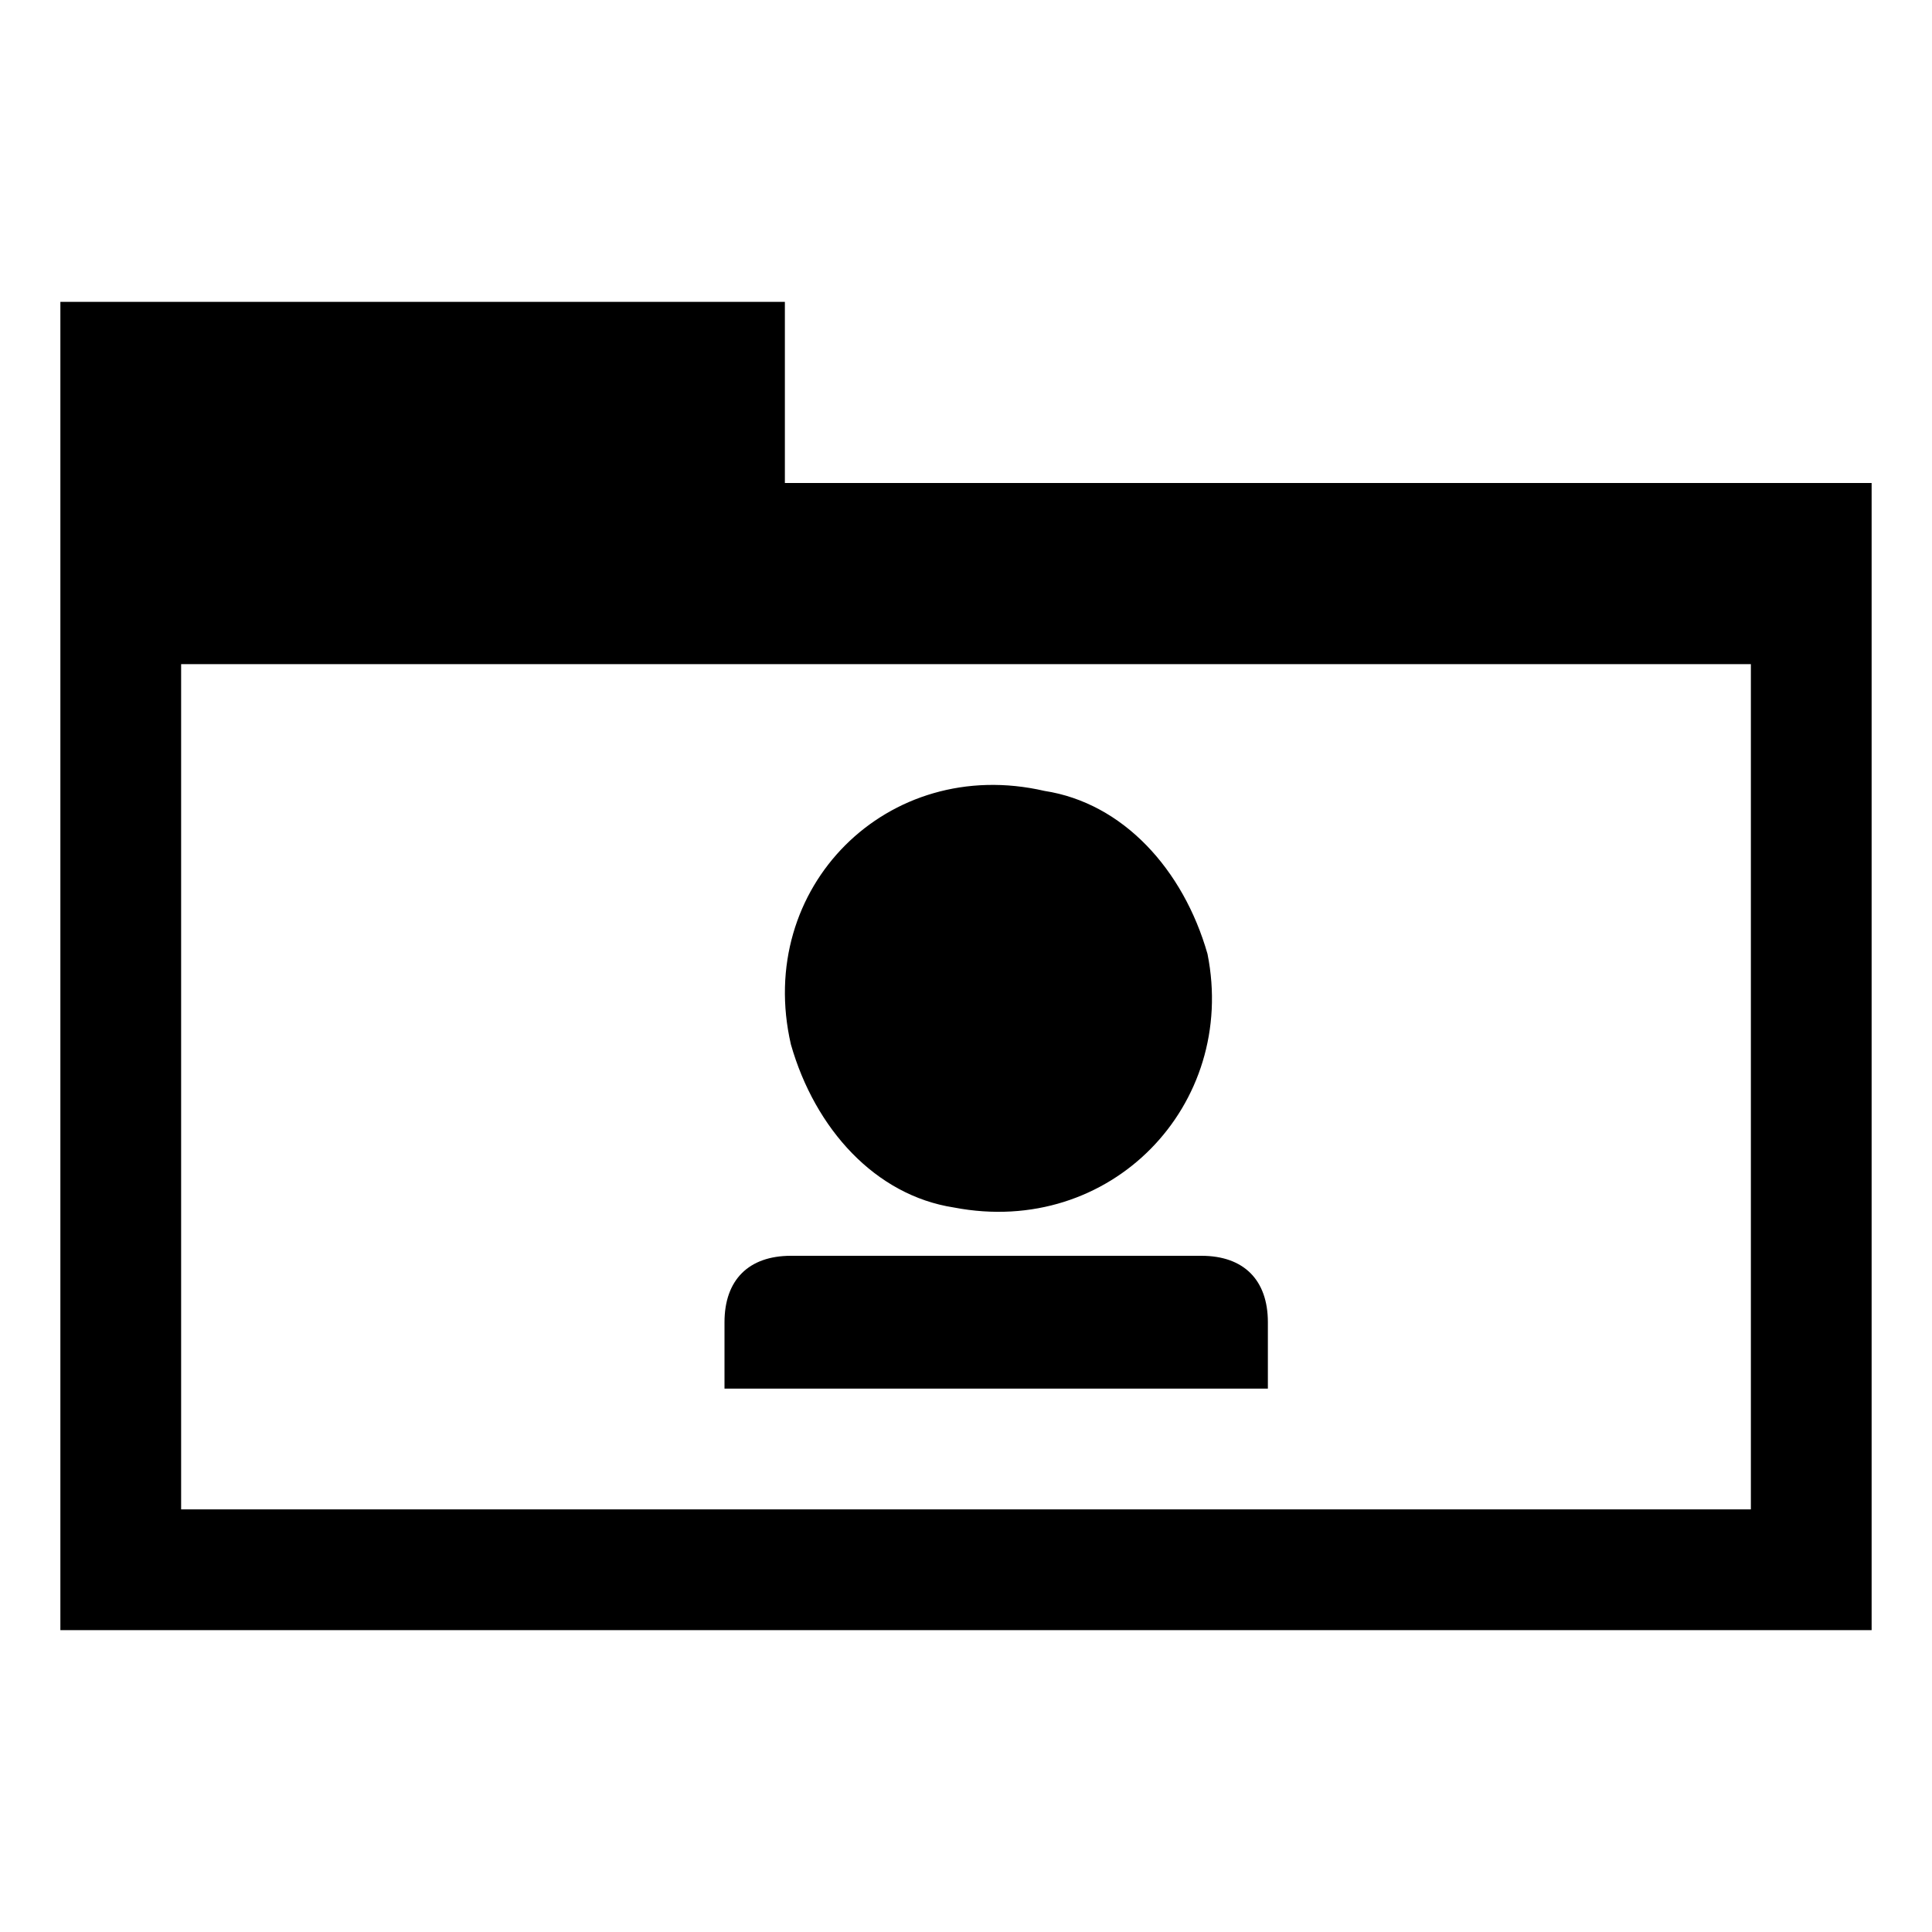 <svg xmlns="http://www.w3.org/2000/svg" style="enable-background:new 0 0 32 32" viewBox="0 0 32 32"><path d="M13,8V5H1v3v3v16h30V11V8H13z M29,25H3V11h26V25z M17.3,13.1c1.3,0.2,2.3,1.3,2.7,2.7c0.5,2.5-1.6,4.7-4.2,4.2	c-1.3-0.2-2.3-1.3-2.7-2.7C12.5,14.7,14.7,12.5,17.3,13.1z M21,23h-9v-1.1c0-0.7,0.4-1.1,1.1-1.1h6.8c0.7,0,1.1,0.4,1.1,1.1V23z"/></svg>